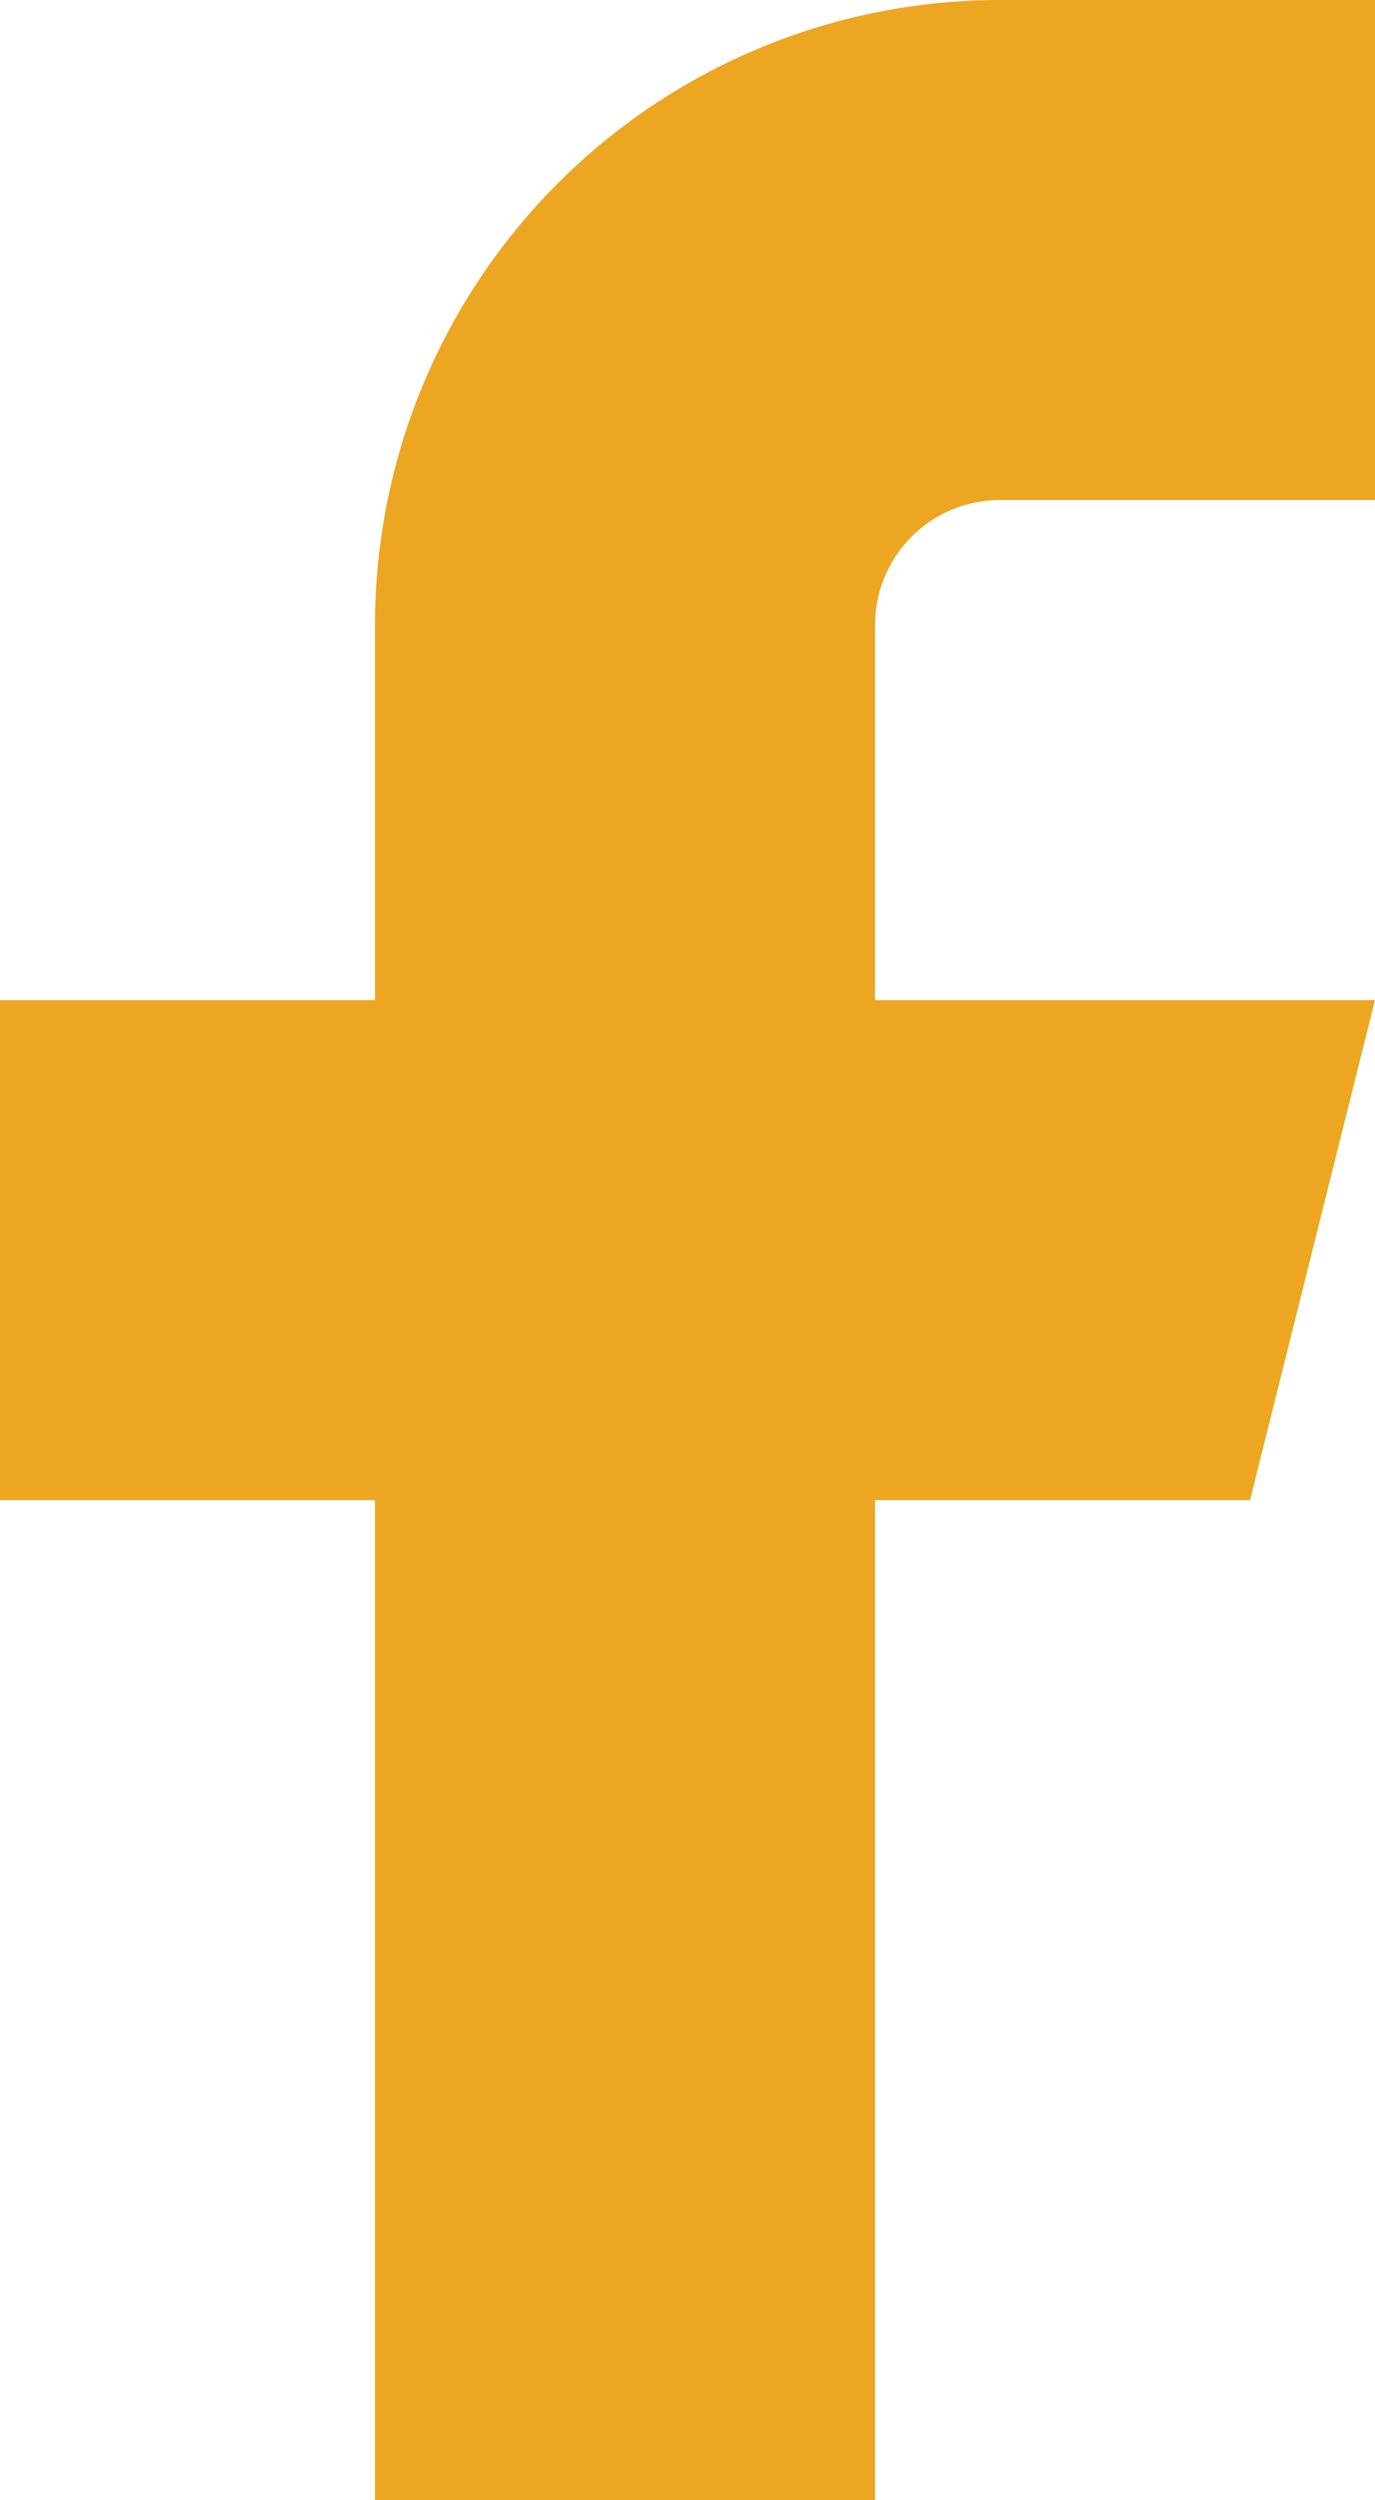 <svg xmlns="http://www.w3.org/2000/svg" width="11" height="20" viewBox="0 0 11 20">
  <path id="ic-contact-facebook" d="M18,2H15a5,5,0,0,0-5,5v3H7v4h3v8h4V14h3l1-4H14V7a1,1,0,0,1,1-1h3Z" transform="translate(-7 -2)" fill="#eda621"/>
</svg>
